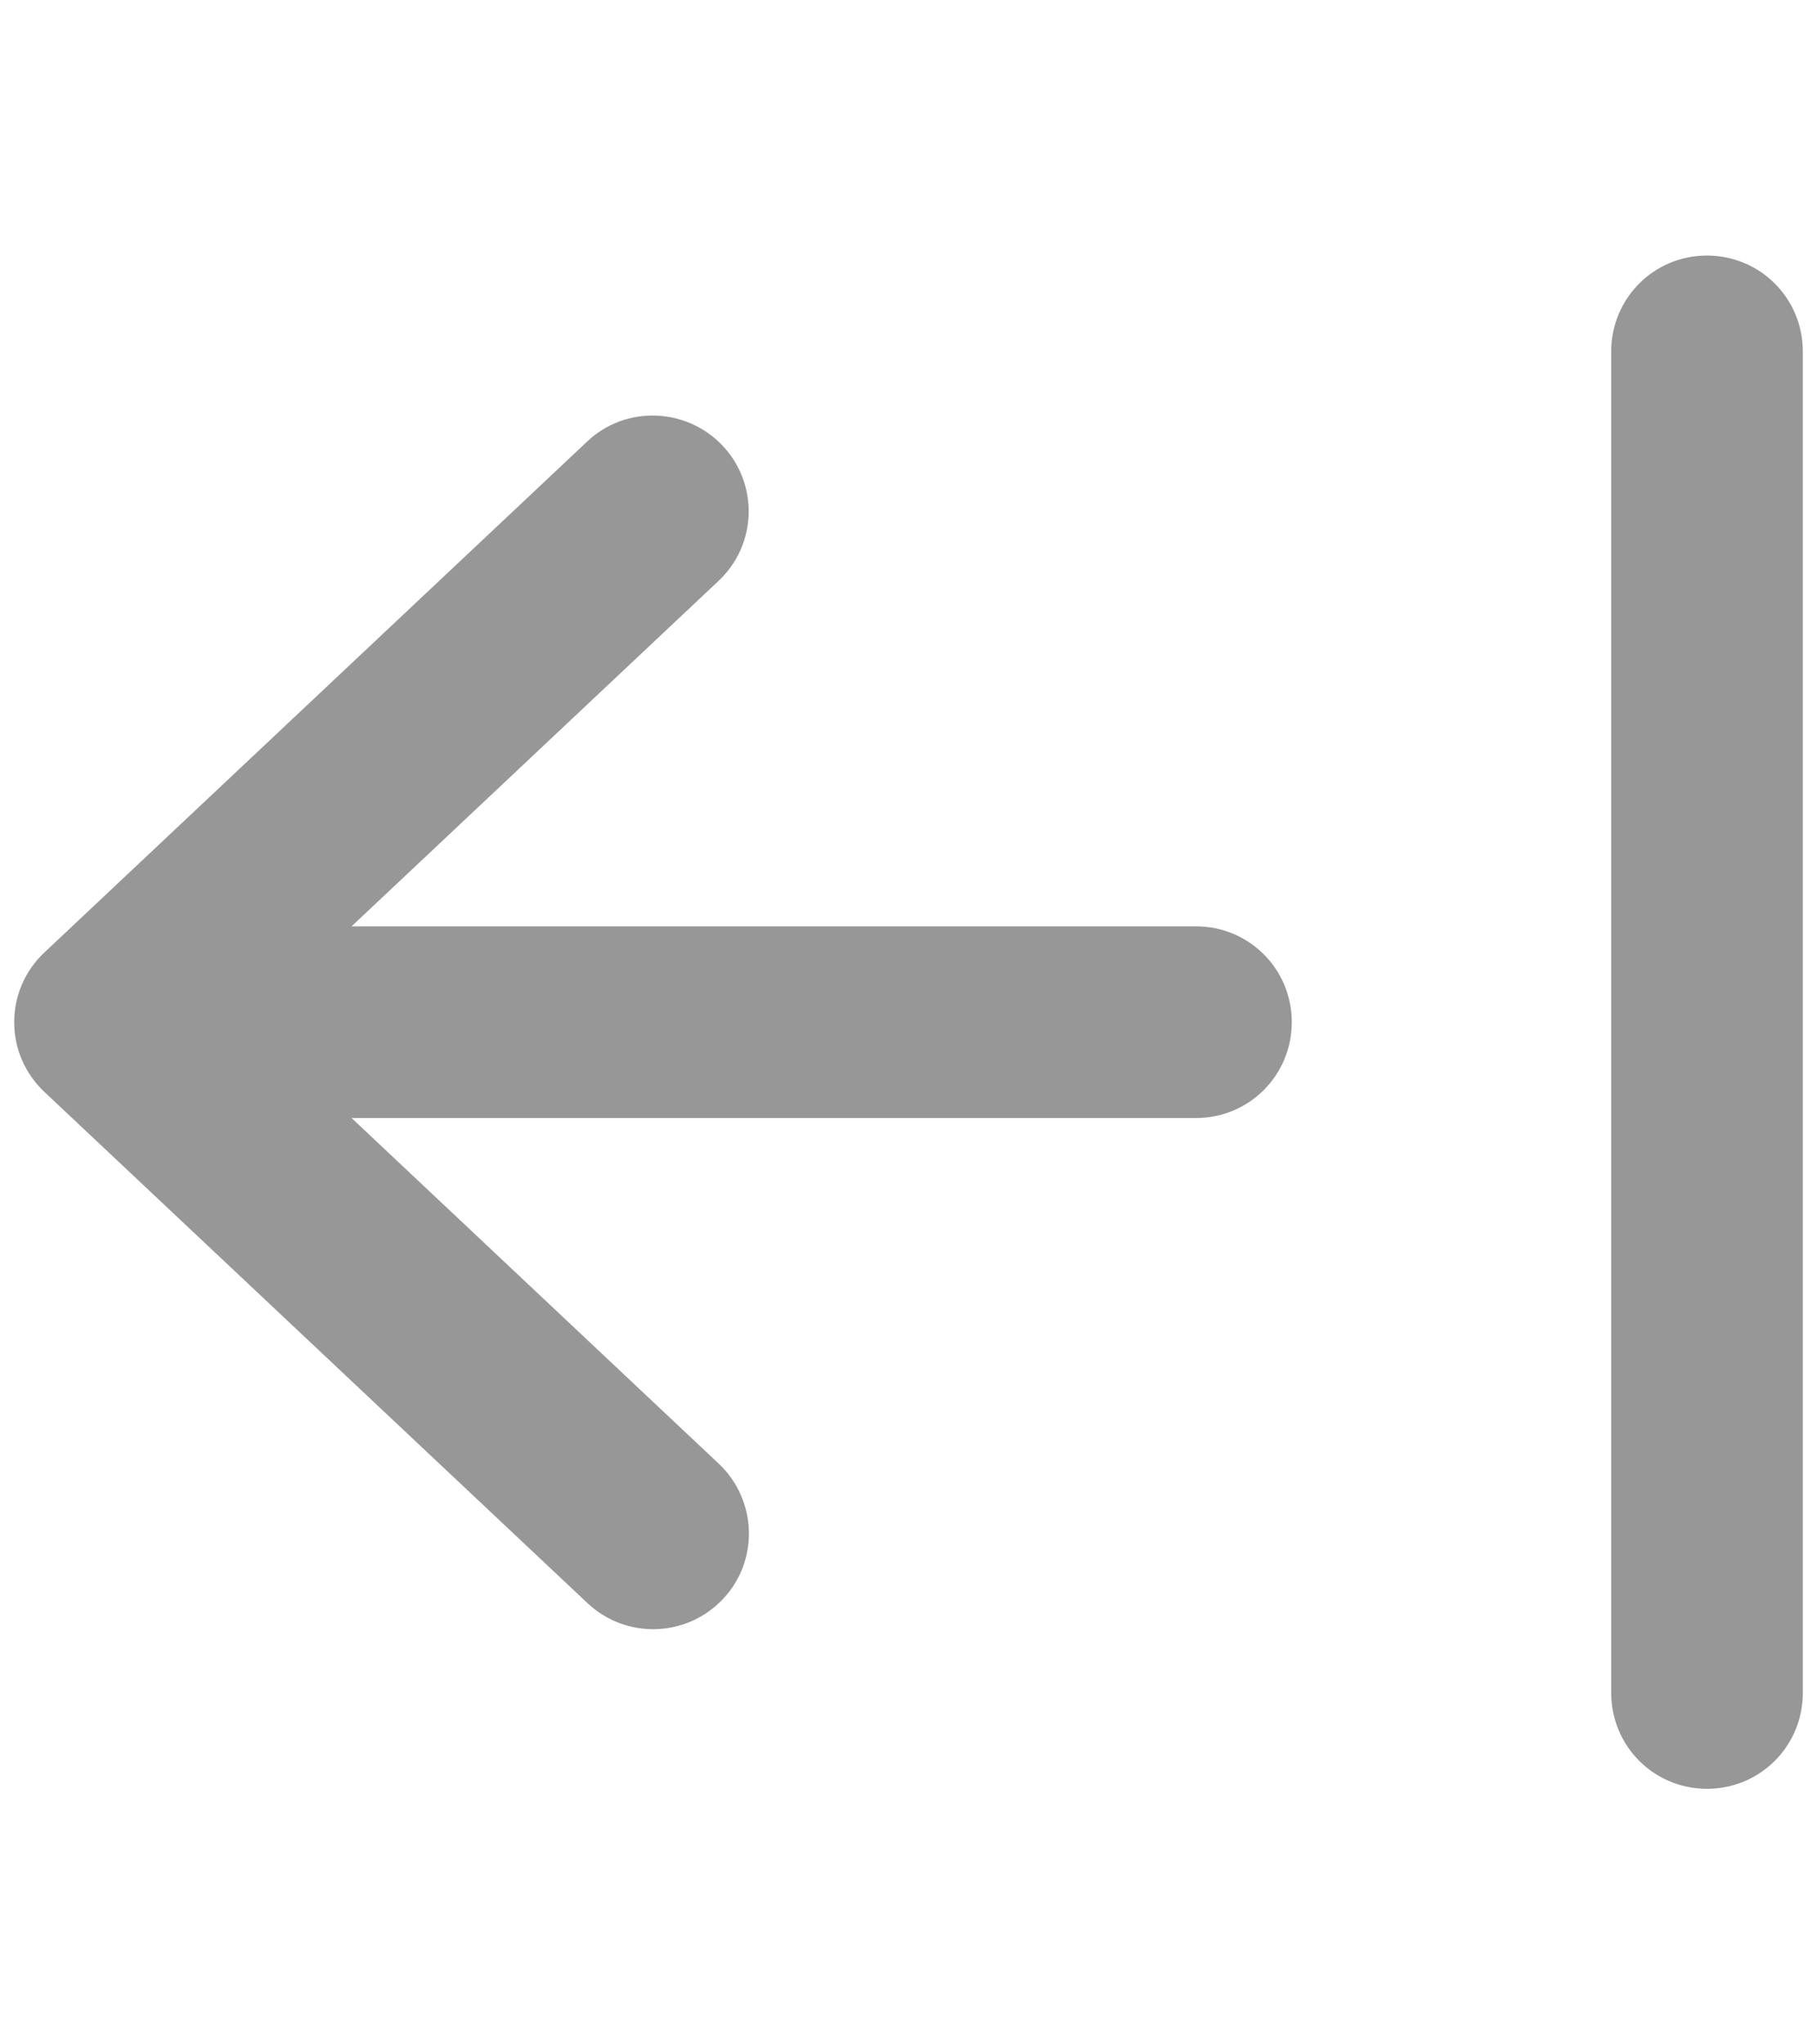 <svg width="16" height="18" viewBox="0 0 16 18" fill="none" xmlns="http://www.w3.org/2000/svg">
<g clip-path="url('#clip0_114_24600')">
<path d="M0.392 8.385C0.22 8.546 0.125 8.768 0.125 9C0.125 9.232 0.22 9.454 0.392 9.615L5.173 14.115C5.514 14.435 6.045 14.418 6.365 14.08C6.685 13.743 6.668 13.208 6.33 12.888L3.096 9.844H6.031H10.531C10.999 9.844 11.375 9.468 11.375 9C11.375 8.532 10.999 8.156 10.531 8.156H6.031H3.096L6.327 5.115C6.668 4.795 6.682 4.261 6.362 3.923C6.042 3.586 5.507 3.568 5.17 3.888L0.389 8.388L0.392 8.385ZM14.188 14.906C14.188 15.374 14.564 15.75 15.031 15.75C15.499 15.75 15.875 15.374 15.875 14.906V3.094C15.875 2.626 15.499 2.25 15.031 2.25C14.564 2.25 14.188 2.626 14.188 3.094V14.906Z" fill="#979797"></path>
</g>
<defs>
<clipPath id="clip0_114_24600">
<rect width="15.75" height="18" fill="white" transform="translate(0.125)"></rect>
</clipPath>
</defs>
</svg>
